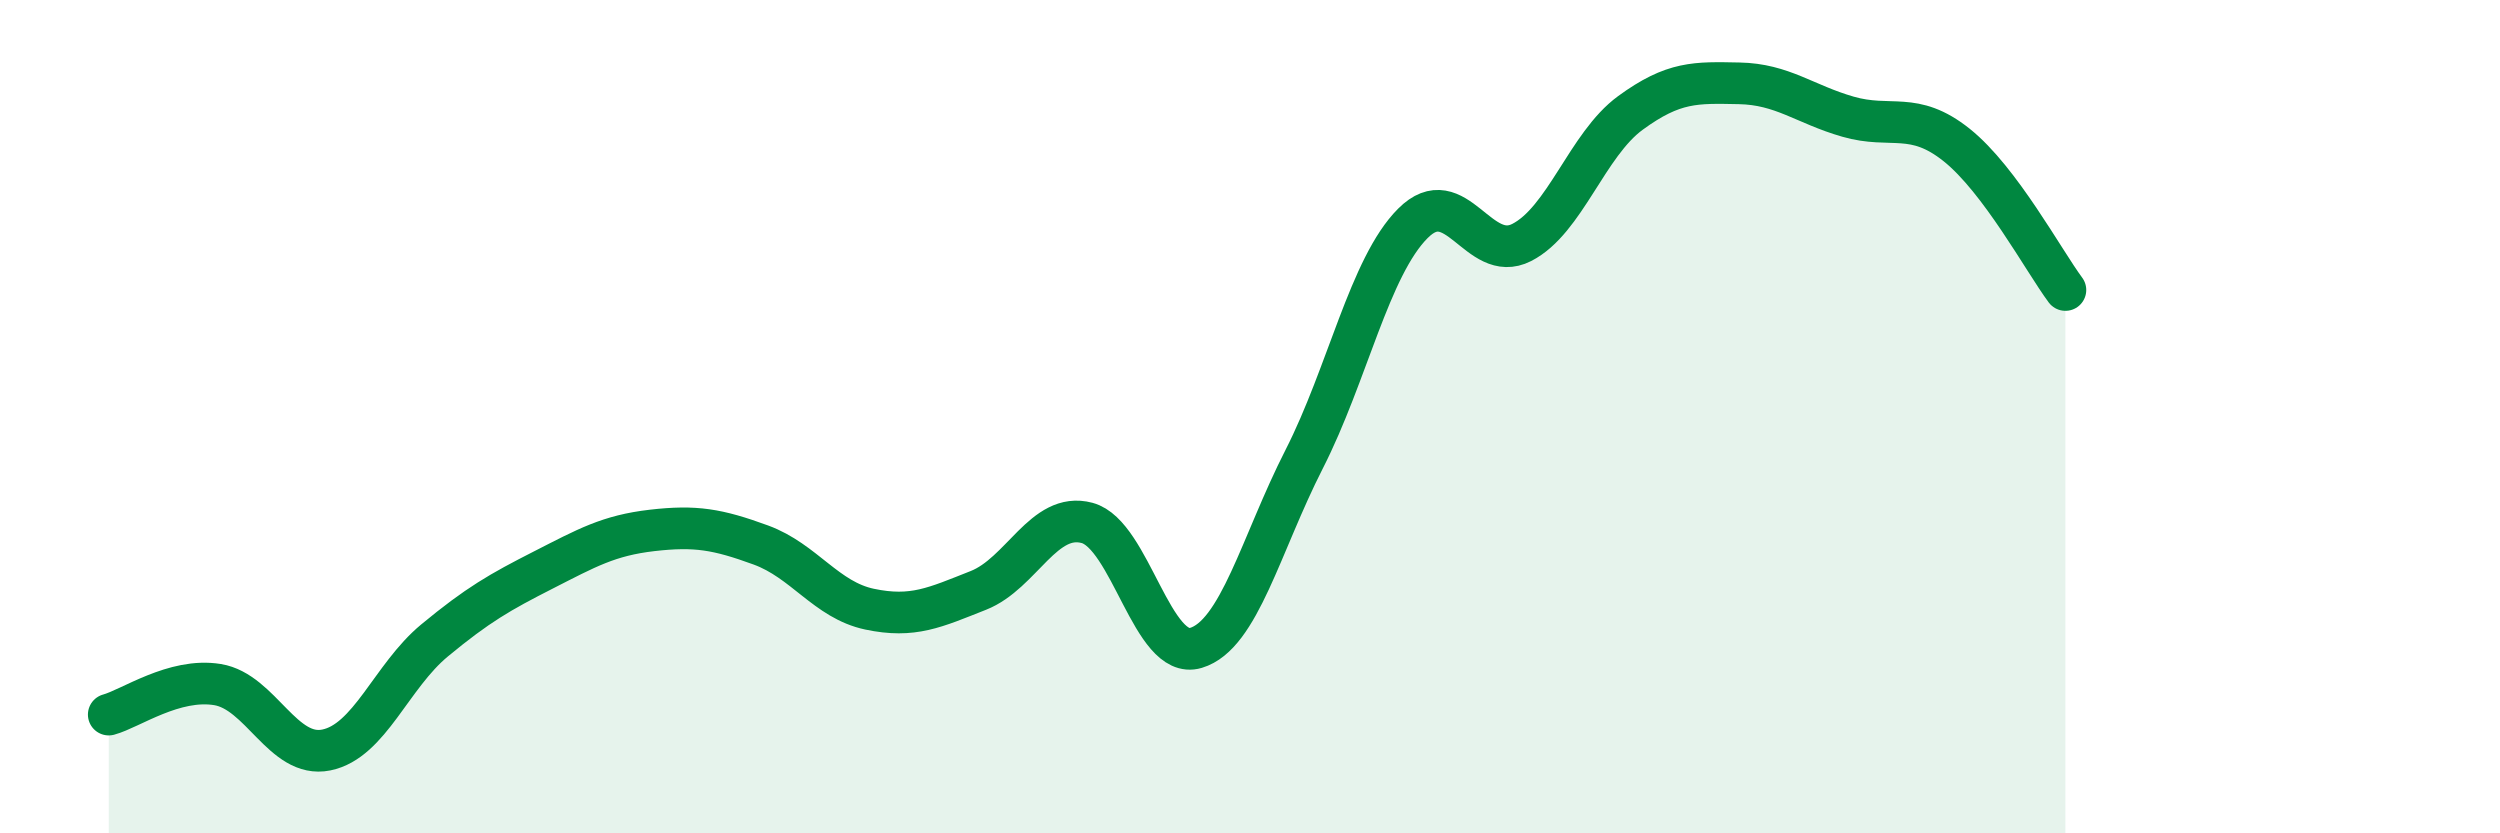 
    <svg width="60" height="20" viewBox="0 0 60 20" xmlns="http://www.w3.org/2000/svg">
      <path
        d="M 2.61,17.15 C 3.13,17.01 4.18,16.26 5.22,16.43 C 6.26,16.6 6.79,18.21 7.83,18 C 8.87,17.79 9.39,16.23 10.43,15.37 C 11.47,14.51 12,14.21 13.04,13.68 C 14.08,13.15 14.61,12.85 15.65,12.73 C 16.69,12.61 17.22,12.7 18.26,13.08 C 19.3,13.46 19.83,14.4 20.87,14.62 C 21.91,14.84 22.44,14.58 23.48,14.17 C 24.52,13.76 25.05,12.27 26.09,12.55 C 27.13,12.83 27.66,15.86 28.7,15.55 C 29.74,15.24 30.26,13.06 31.3,11.02 C 32.34,8.98 32.87,6.4 33.91,5.36 C 34.95,4.32 35.48,6.35 36.52,5.82 C 37.56,5.29 38.09,3.47 39.13,2.71 C 40.17,1.95 40.7,1.98 41.74,2 C 42.78,2.02 43.31,2.5 44.35,2.8 C 45.39,3.1 45.92,2.65 46.96,3.48 C 48,4.31 49.05,6.26 49.57,6.96L49.57 20L2.61 20Z"
        fill="#008740"
        opacity="0.1"
        stroke-linecap="round"
        stroke-linejoin="round"
      />
      <path
        d="M 2.61,17.15 C 3.13,17.01 4.18,16.26 5.22,16.43 C 6.26,16.6 6.79,18.21 7.83,18 C 8.87,17.79 9.39,16.23 10.43,15.37 C 11.47,14.51 12,14.21 13.04,13.68 C 14.08,13.15 14.61,12.85 15.65,12.73 C 16.69,12.61 17.22,12.7 18.26,13.08 C 19.3,13.46 19.83,14.4 20.87,14.62 C 21.91,14.84 22.44,14.58 23.48,14.17 C 24.52,13.76 25.05,12.27 26.09,12.55 C 27.13,12.83 27.66,15.86 28.7,15.55 C 29.74,15.24 30.26,13.06 31.3,11.02 C 32.34,8.98 32.87,6.4 33.91,5.36 C 34.95,4.32 35.48,6.35 36.52,5.82 C 37.56,5.29 38.09,3.47 39.13,2.71 C 40.17,1.95 40.7,1.98 41.74,2 C 42.78,2.02 43.31,2.5 44.35,2.8 C 45.39,3.1 45.92,2.65 46.96,3.48 C 48,4.31 49.05,6.26 49.57,6.96"
        stroke="#008740"
        stroke-width="1"
        fill="none"
        stroke-linecap="round"
        stroke-linejoin="round"
      />
    </svg>
  